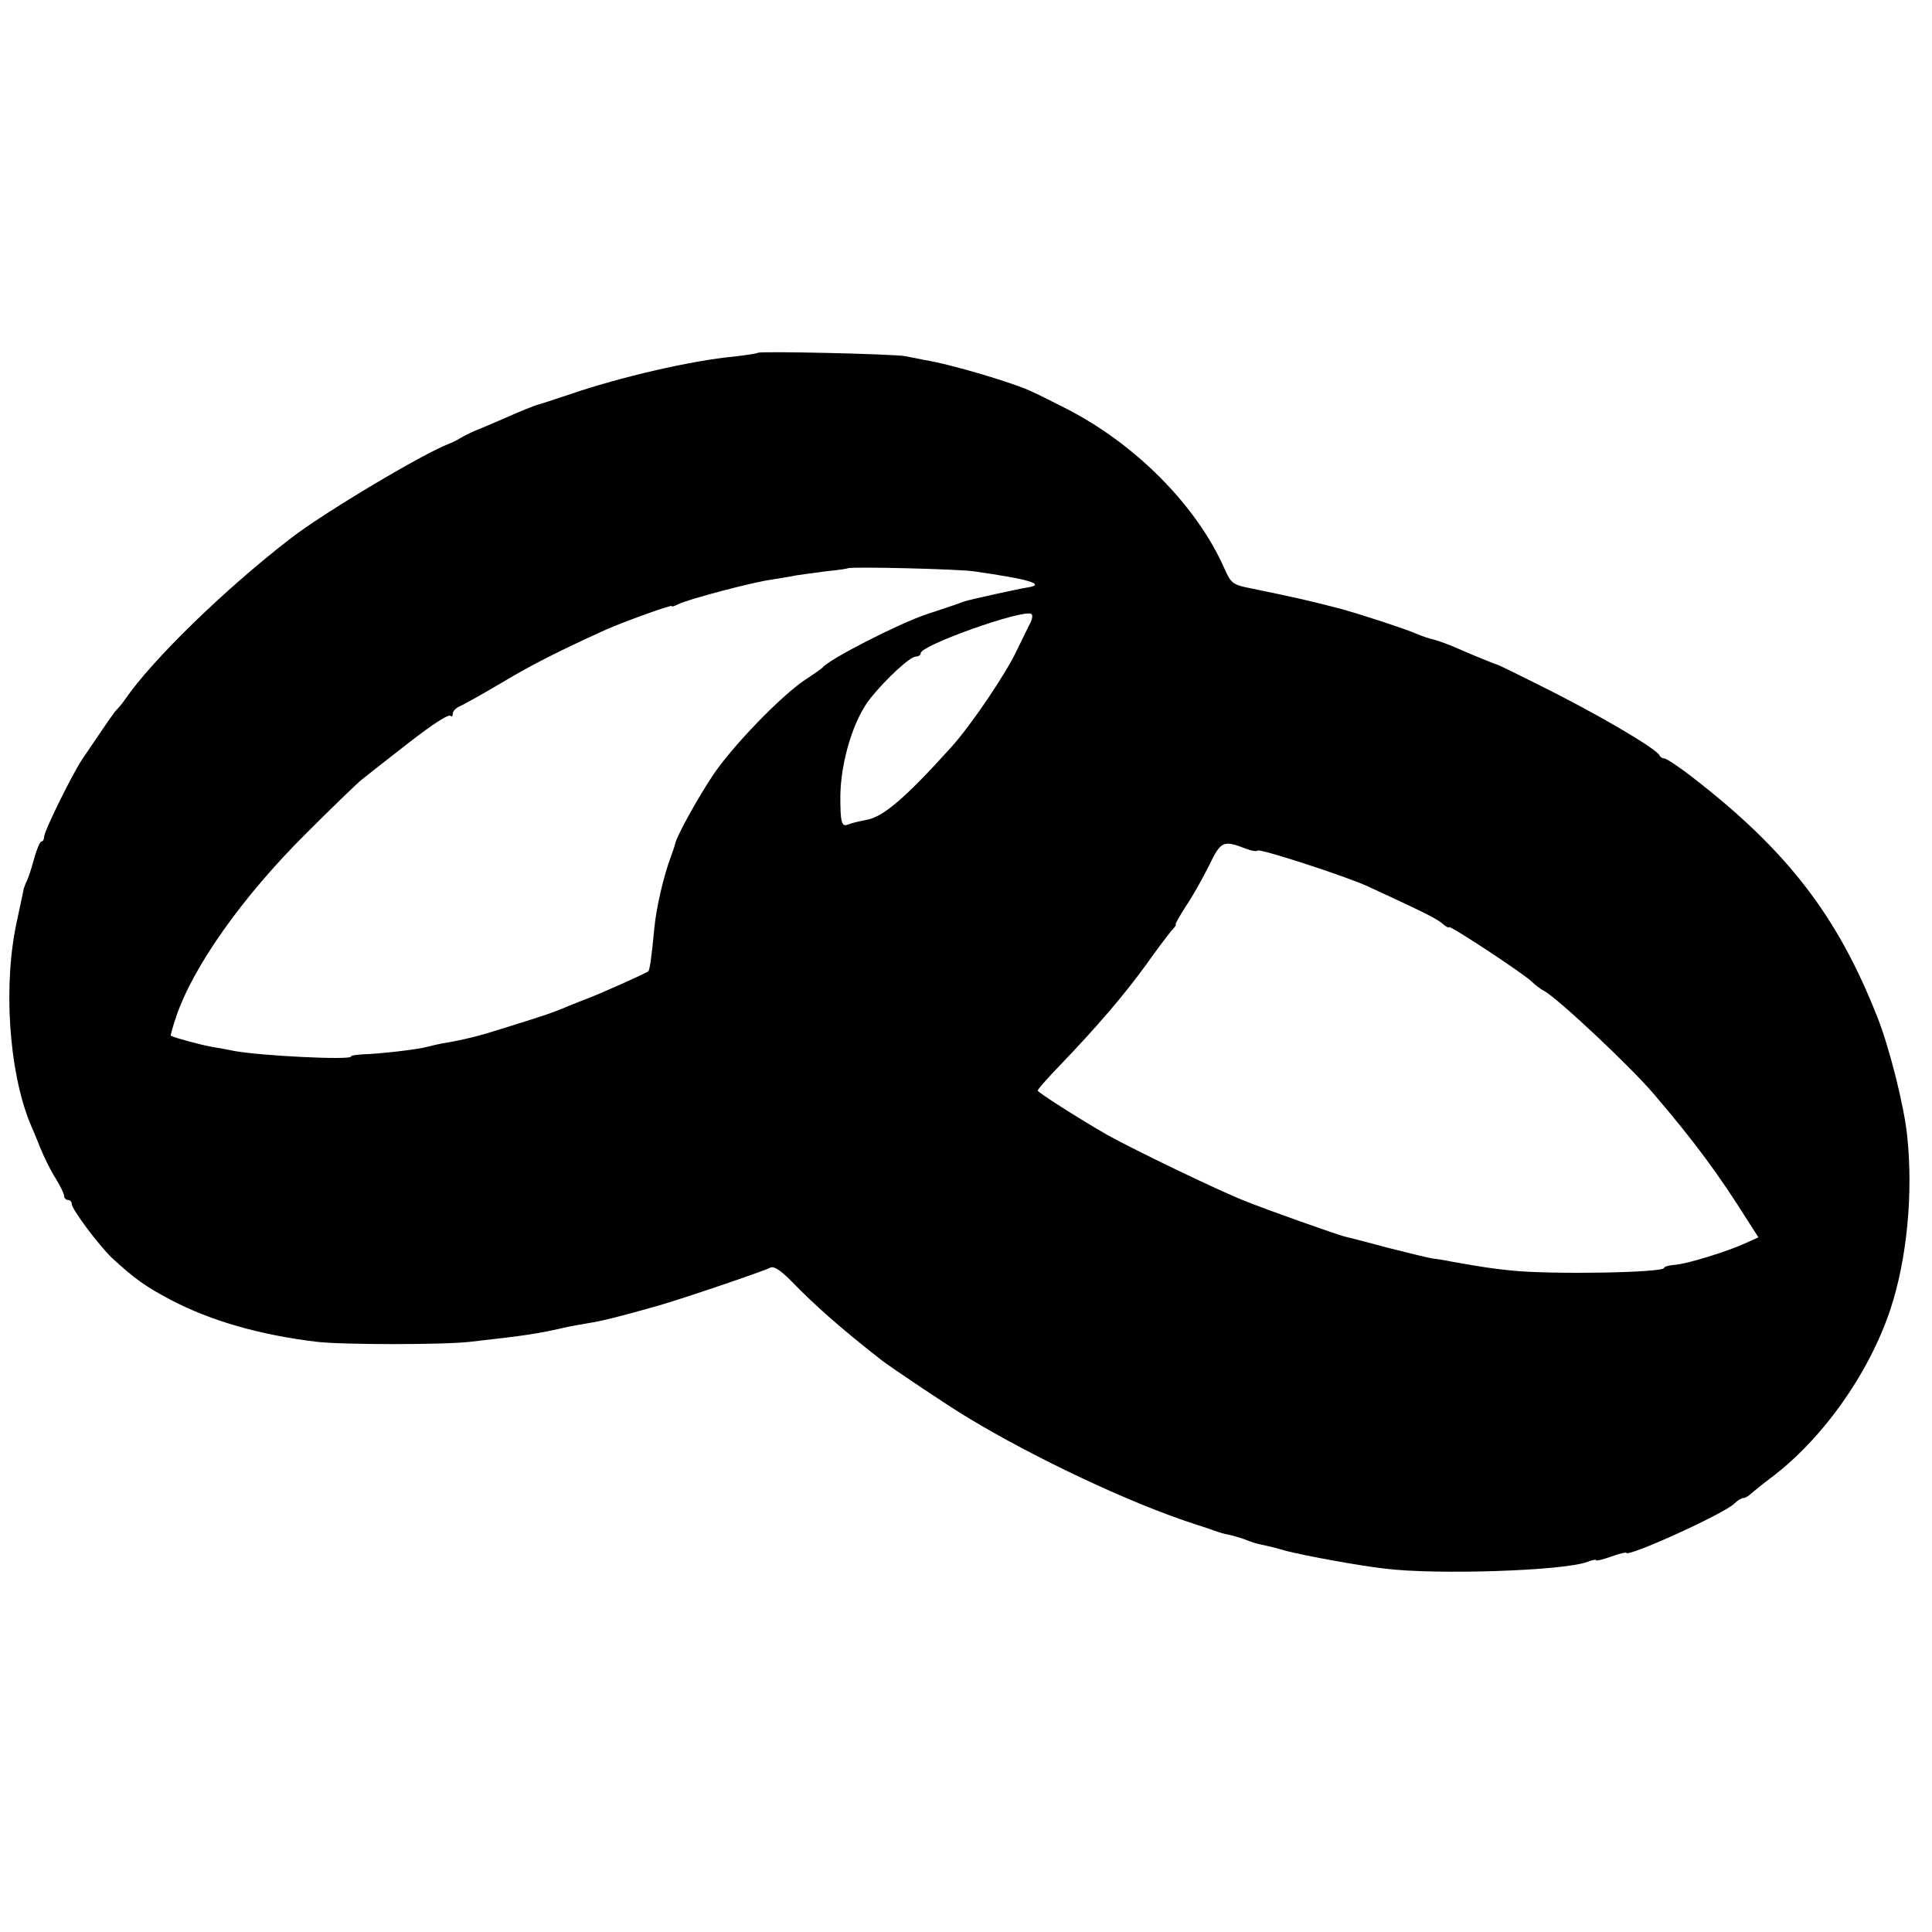 <?xml version="1.0" standalone="no"?>
<!DOCTYPE svg PUBLIC "-//W3C//DTD SVG 20010904//EN"
 "http://www.w3.org/TR/2001/REC-SVG-20010904/DTD/svg10.dtd">
<svg version="1.0" xmlns="http://www.w3.org/2000/svg"
 width="512pt" height="512pt" viewBox="0 0 512 512"
 preserveAspectRatio="xMidYMid meet">
<g transform="translate(0,512) scale(0.1,-0.1)"
fill="#000000" stroke="none">
<path d="M2008 4185 c-2 -2 -30 -6 -63 -10 -110 -10 -301 -54 -435 -100 -41
-14 -82 -27 -90 -29 -8 -3 -42 -16 -75 -31 -33 -14 -71 -31 -85 -36 -14 -6
-32 -15 -40 -20 -8 -5 -22 -12 -30 -15 -69 -26 -334 -184 -420 -251 -175 -135
-366 -321 -439 -427 -8 -12 -18 -23 -21 -26 -5 -4 -21 -27 -92 -132 -27 -40
-101 -191 -101 -205 0 -7 -3 -13 -7 -13 -4 0 -13 -21 -20 -47 -7 -27 -16 -52
-19 -58 -3 -5 -6 -14 -8 -20 -1 -5 -9 -44 -18 -85 -37 -167 -22 -396 34 -535
5 -11 17 -40 27 -65 10 -25 28 -62 41 -82 13 -21 23 -42 23 -48 0 -5 5 -10 10
-10 6 0 10 -5 10 -10 0 -15 72 -110 106 -143 61 -56 89 -76 155 -111 106 -56
238 -94 389 -112 69 -8 337 -8 405 0 151 17 179 21 261 40 12 2 37 7 56 10 32
5 81 17 183 46 60 17 278 91 295 100 10 6 27 -5 55 -33 64 -66 134 -128 243
-213 25 -19 178 -122 227 -151 177 -107 427 -225 595 -280 25 -8 52 -17 60
-20 8 -3 24 -8 35 -10 11 -2 31 -8 45 -13 14 -6 34 -12 45 -14 11 -2 40 -9 63
-16 52 -13 185 -38 262 -47 135 -17 475 -6 537 18 13 5 23 7 23 4 0 -2 18 2
40 10 22 8 40 12 40 10 0 -14 261 104 287 131 8 8 18 14 23 14 5 0 15 6 22 13
7 6 29 24 49 39 137 102 261 276 318 446 44 131 62 308 45 464 -8 77 -47 233
-79 313 -105 267 -238 440 -487 633 -37 29 -72 52 -77 52 -5 0 -11 3 -13 8 -8
18 -168 112 -326 190 -56 28 -103 51 -105 51 -3 0 -74 29 -112 46 -16 7 -41
16 -55 20 -14 3 -34 10 -45 15 -33 14 -136 48 -200 66 -80 21 -119 30 -241 55
-46 9 -52 13 -69 52 -74 168 -238 333 -425 427 -36 18 -73 37 -83 41 -43 22
-217 74 -287 85 -14 3 -36 7 -50 10 -30 6 -386 14 -392 9z m572 -579 c149 -21
194 -35 142 -43 -20 -3 -153 -32 -167 -37 -5 -2 -17 -6 -25 -9 -8 -3 -42 -14
-75 -25 -74 -25 -258 -119 -275 -141 -3 -3 -24 -18 -47 -33 -62 -41 -196 -179
-246 -256 -41 -62 -96 -162 -98 -179 -1 -5 -6 -19 -11 -33 -19 -50 -39 -136
-44 -190 -7 -74 -12 -111 -16 -114 -9 -7 -129 -60 -163 -73 -22 -8 -53 -21
-70 -28 -16 -7 -61 -22 -100 -34 -38 -12 -83 -26 -100 -31 -31 -9 -74 -19
-112 -25 -11 -2 -29 -6 -40 -9 -23 -7 -128 -19 -170 -20 -18 -1 -33 -3 -33 -6
0 -10 -241 2 -310 15 -14 3 -41 8 -60 11 -27 5 -92 22 -107 29 -2 1 5 24 14
51 45 133 176 318 343 484 69 69 136 134 150 145 21 17 79 62 125 98 66 51
104 75 109 70 3 -4 6 -1 6 6 0 6 8 15 18 19 9 4 60 32 112 63 80 48 156 86
275 140 47 21 175 67 175 63 0 -3 8 0 18 5 23 12 195 58 247 65 23 4 51 8 64
11 13 2 49 7 80 11 31 3 57 7 58 8 6 5 292 -2 333 -8z m152 -134 c-5 -9 -22
-44 -38 -77 -30 -63 -120 -196 -173 -255 -121 -134 -181 -186 -226 -193 -16
-3 -38 -8 -47 -12 -18 -7 -21 5 -21 75 1 92 35 204 80 260 43 53 105 110 120
110 7 0 13 4 13 9 0 21 270 117 293 104 4 -2 3 -12 -1 -21z m572 -602 c13 -5
26 -7 29 -4 5 6 236 -69 292 -95 147 -68 182 -85 198 -99 9 -8 17 -12 17 -9 0
7 199 -124 220 -145 8 -8 22 -19 32 -24 38 -21 227 -199 288 -270 113 -132
175 -217 253 -341 l27 -42 -33 -15 c-47 -22 -157 -56 -189 -58 -16 -1 -28 -5
-28 -8 0 -13 -300 -18 -405 -7 -57 6 -75 9 -155 23 -19 4 -44 8 -55 9 -11 2
-65 15 -120 29 -55 15 -107 28 -115 30 -24 7 -190 65 -260 93 -67 26 -293 135
-365 175 -78 45 -185 113 -185 118 0 3 28 35 63 71 93 97 166 182 224 262 28
40 59 80 67 90 9 9 14 17 12 17 -3 0 10 22 27 49 18 26 45 75 62 109 31 64 37
66 99 42z"/>
</g>
</svg>
